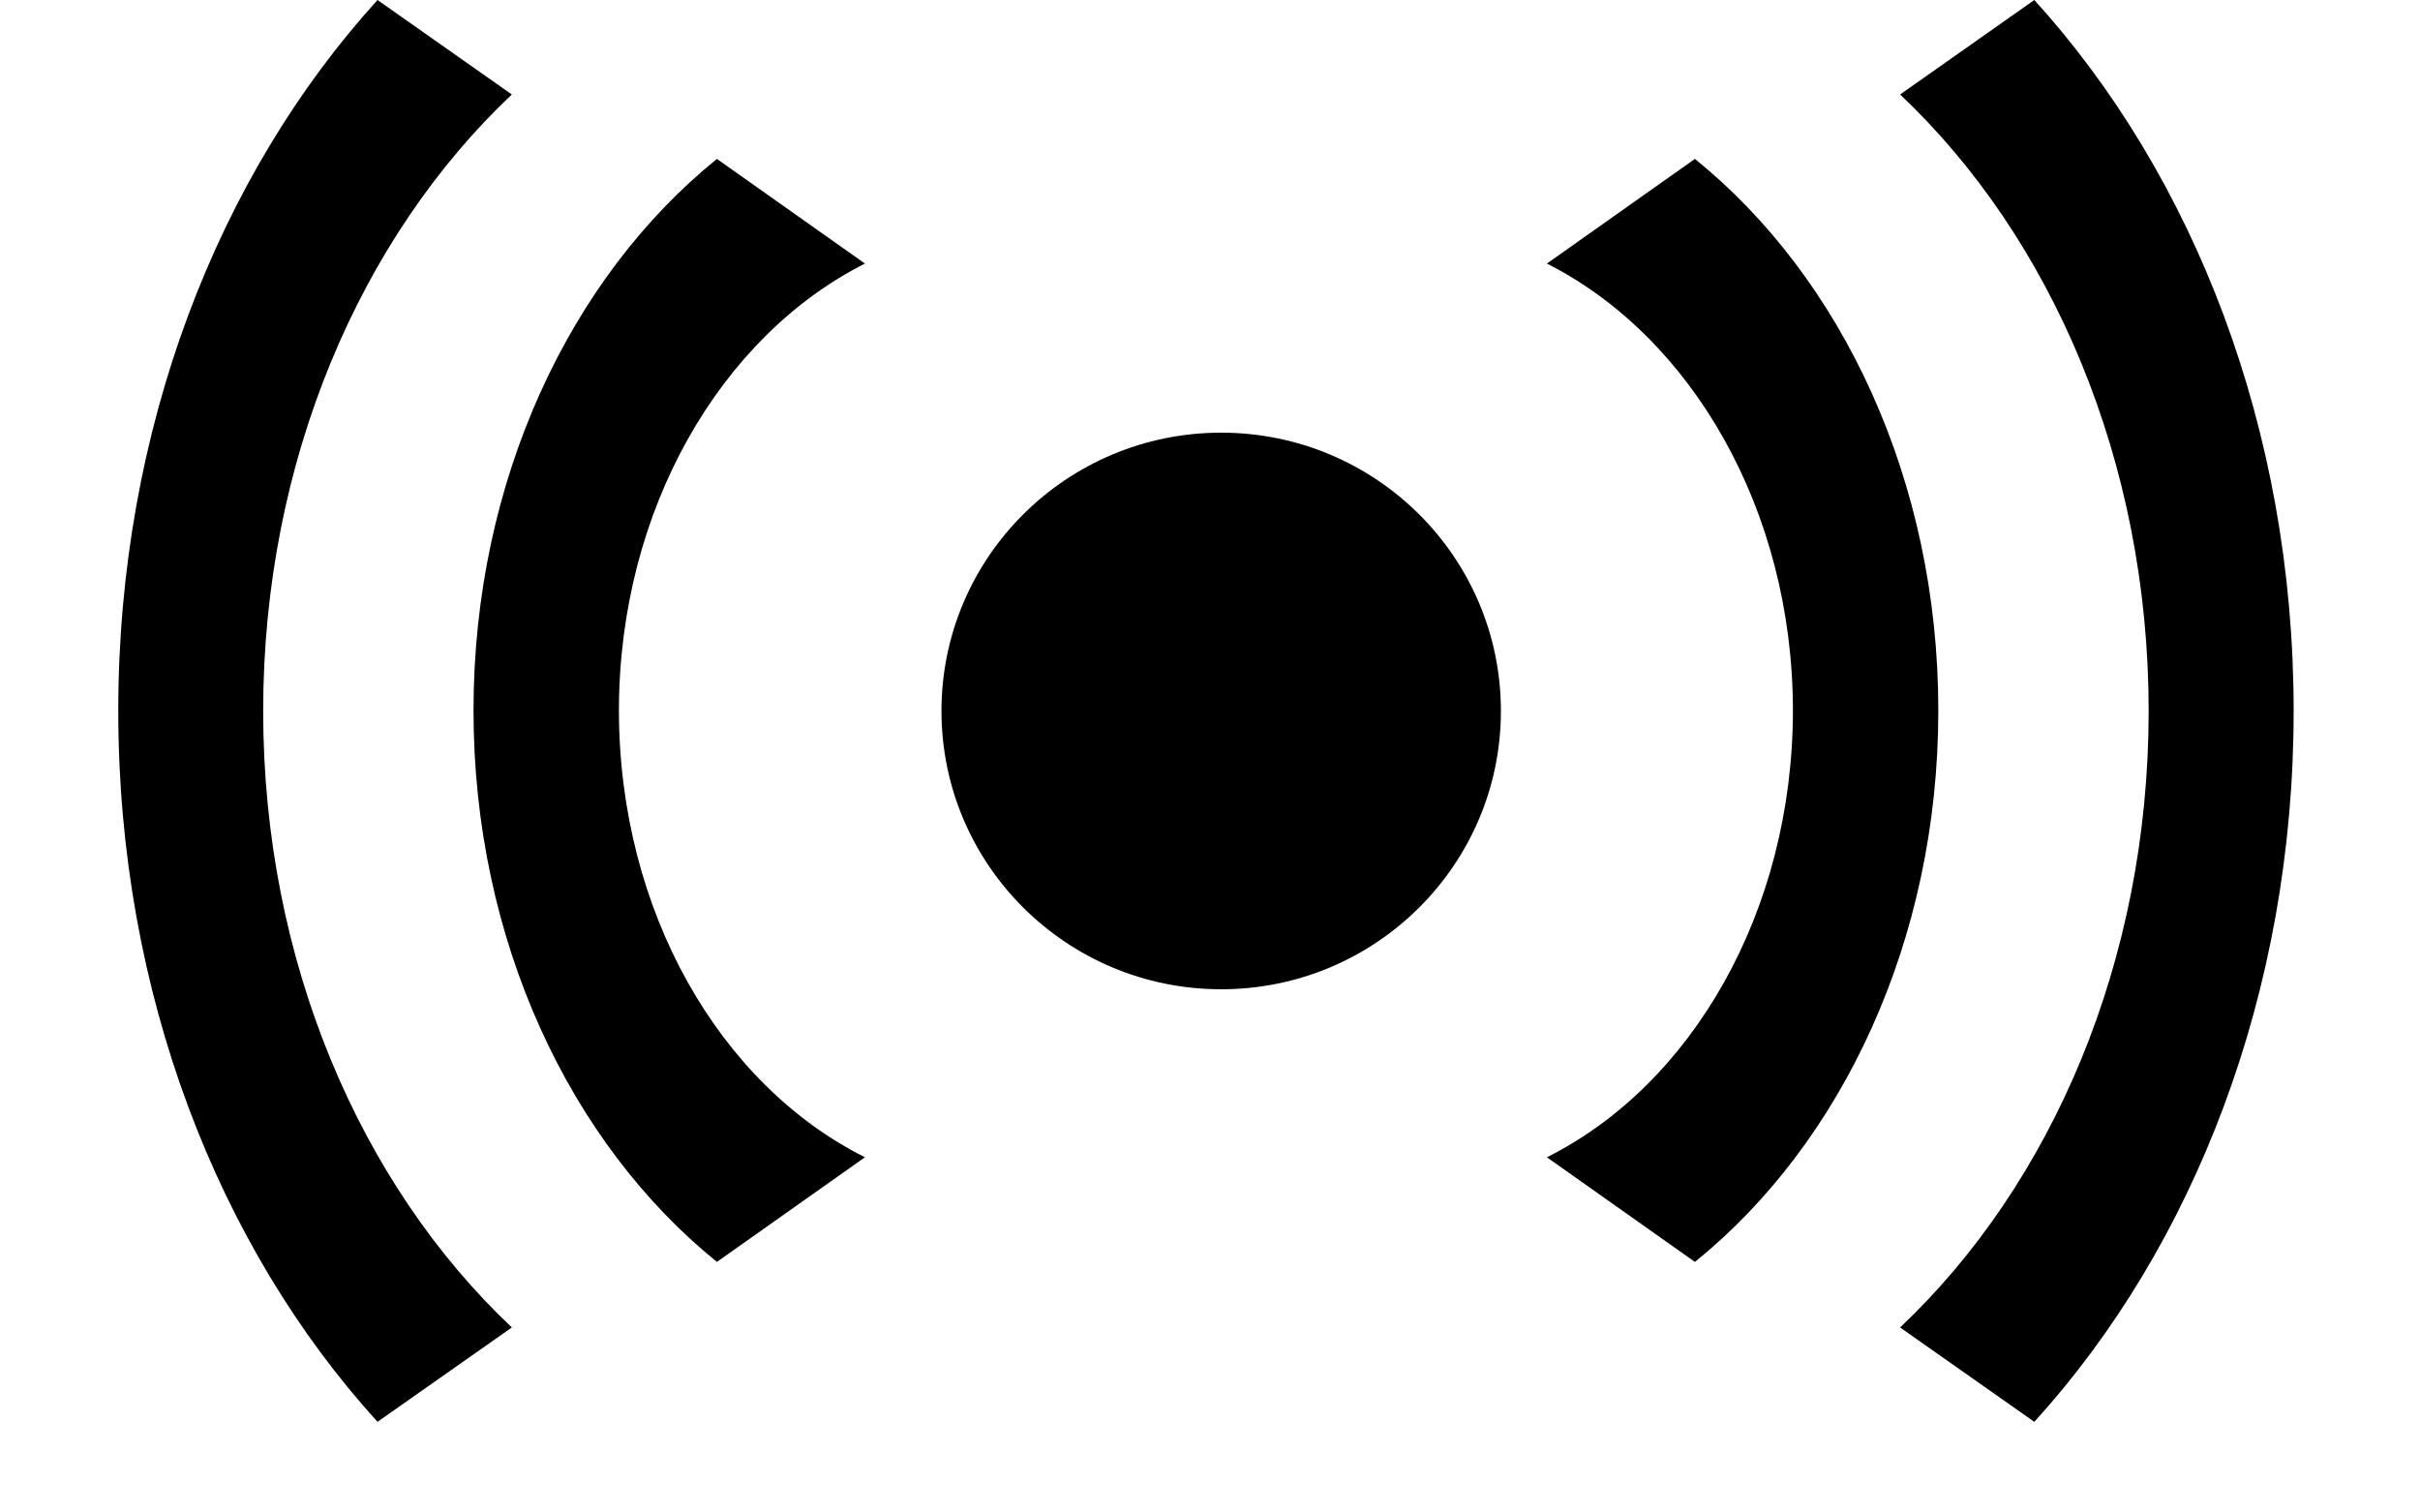 <svg width="24" height="15" viewBox="0 0 24 15" fill="none" xmlns="http://www.w3.org/2000/svg">
<path d="M12.111 9.811C13.643 9.811 14.885 8.575 14.885 7.051C14.885 5.527 13.643 4.291 12.111 4.291C10.579 4.291 9.337 5.527 9.337 7.051C9.337 8.575 10.579 9.811 12.111 9.811Z" fill="black"/>
<path d="M6.138 7.051C6.138 5.051 7.151 3.334 8.578 2.614L7.11 1.576C5.658 2.75 4.696 4.759 4.696 7.046C4.696 9.332 5.658 11.341 7.11 12.515L8.578 11.477C7.146 10.762 6.138 9.045 6.138 7.04V7.051Z" fill="black"/>
<path d="M2.61 7.051C2.61 4.568 3.577 2.352 5.076 0.937L3.744 0C2.165 1.738 1.173 4.251 1.173 7.051C1.173 9.851 2.165 12.364 3.744 14.101L5.076 13.165C3.577 11.749 2.61 9.539 2.61 7.051Z" fill="black"/>
<path d="M17.781 7.051C17.781 5.051 16.768 3.334 15.341 2.614L16.809 1.576C18.262 2.75 19.223 4.759 19.223 7.046C19.223 9.332 18.262 11.341 16.809 12.515L15.341 11.477C16.773 10.762 17.781 9.045 17.781 7.04V7.051Z" fill="black"/>
<path d="M21.309 7.051C21.309 4.568 20.342 2.352 18.844 0.937L20.175 0C21.754 1.738 22.747 4.251 22.747 7.051C22.747 9.851 21.754 12.364 20.175 14.101L18.844 13.165C20.342 11.749 21.309 9.539 21.309 7.051Z" fill="black"/>
</svg>
